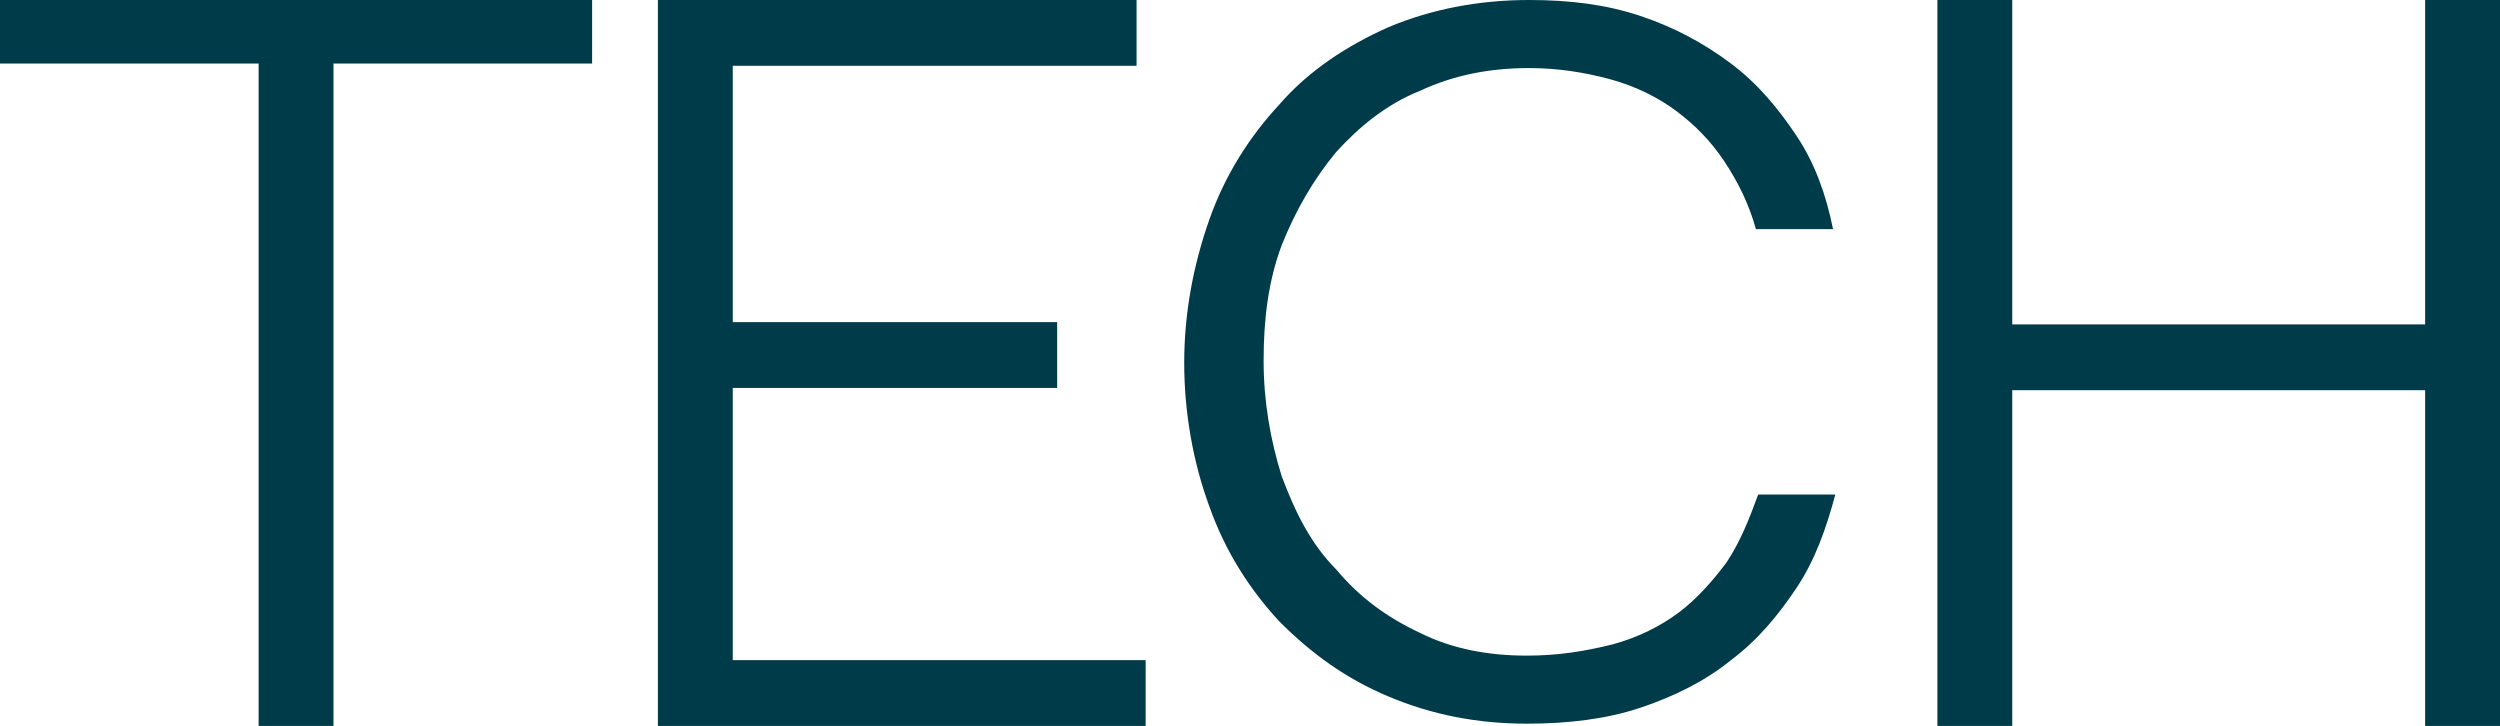 <?xml version="1.0" encoding="utf-8"?>
<!-- Generator: Adobe Illustrator 26.0.0, SVG Export Plug-In . SVG Version: 6.00 Build 0)  -->
<svg version="1.1" id="Layer_1" xmlns="http://www.w3.org/2000/svg" xmlns:xlink="http://www.w3.org/1999/xlink" x="0px" y="0px"
	 viewBox="0 0 110.2 32" style="enable-background:new 0 0 110.2 32;" xml:space="preserve">
<style type="text/css">
	.st0{fill:#003B4A;}
</style>
<g>
	<path class="st0" d="M0,2.8V0h26.1v2.8H14.7V32h-3.3V2.8H0z"/>
	<path class="st0" d="M29,32V0h21.1v2.9H32.3v11.3h14.3v2.9H32.3v12h18.2V32H29z"/>
	<path class="st0" d="M53.3,9.7c0.7-2,1.8-3.7,3.1-5.1c1.3-1.5,3-2.6,4.8-3.4C63.1,0.4,65.2,0,67.4,0c1.8,0,3.4,0.2,4.9,0.7
		s2.8,1.2,4,2.1s2.1,2,2.9,3.2c0.8,1.2,1.3,2.6,1.6,4.1h-3.4C77.1,9,76.6,8,76,7.1c-0.6-0.9-1.3-1.6-2.1-2.2
		c-0.8-0.6-1.8-1.1-2.9-1.4C69.9,3.2,68.7,3,67.4,3c-1.7,0-3.3,0.3-4.8,1c-1.5,0.6-2.7,1.6-3.7,2.7c-1,1.2-1.8,2.6-2.4,4.1
		c-0.6,1.6-0.8,3.3-0.8,5.1c0,1.8,0.3,3.5,0.8,5.1c0.6,1.6,1.3,3,2.4,4.1c1,1.2,2.2,2.1,3.7,2.8c1.4,0.7,3,1,4.7,1
		c1.4,0,2.6-0.2,3.8-0.5c1.1-0.3,2.1-0.8,2.9-1.4c0.8-0.6,1.5-1.4,2.1-2.2c0.6-0.9,1-1.9,1.4-3h3.4c-0.4,1.5-0.9,2.9-1.7,4.1
		c-0.8,1.2-1.7,2.3-2.9,3.2c-1.1,0.9-2.5,1.6-4,2.1c-1.5,0.5-3.2,0.7-5,0.7c-2.2,0-4.2-0.4-6.1-1.2c-1.9-0.8-3.4-1.9-4.8-3.3
		c-1.3-1.4-2.4-3.1-3.1-5.1c-0.7-1.9-1.1-4.1-1.1-6.3C52.2,13.8,52.6,11.7,53.3,9.7z"/>
	<path class="st0" d="M85.4,32V0h3.3v14.3h18.2V0h3.3V32h-3.3V17.2H88.7V32H85.4z"/>
</g>
</svg>
